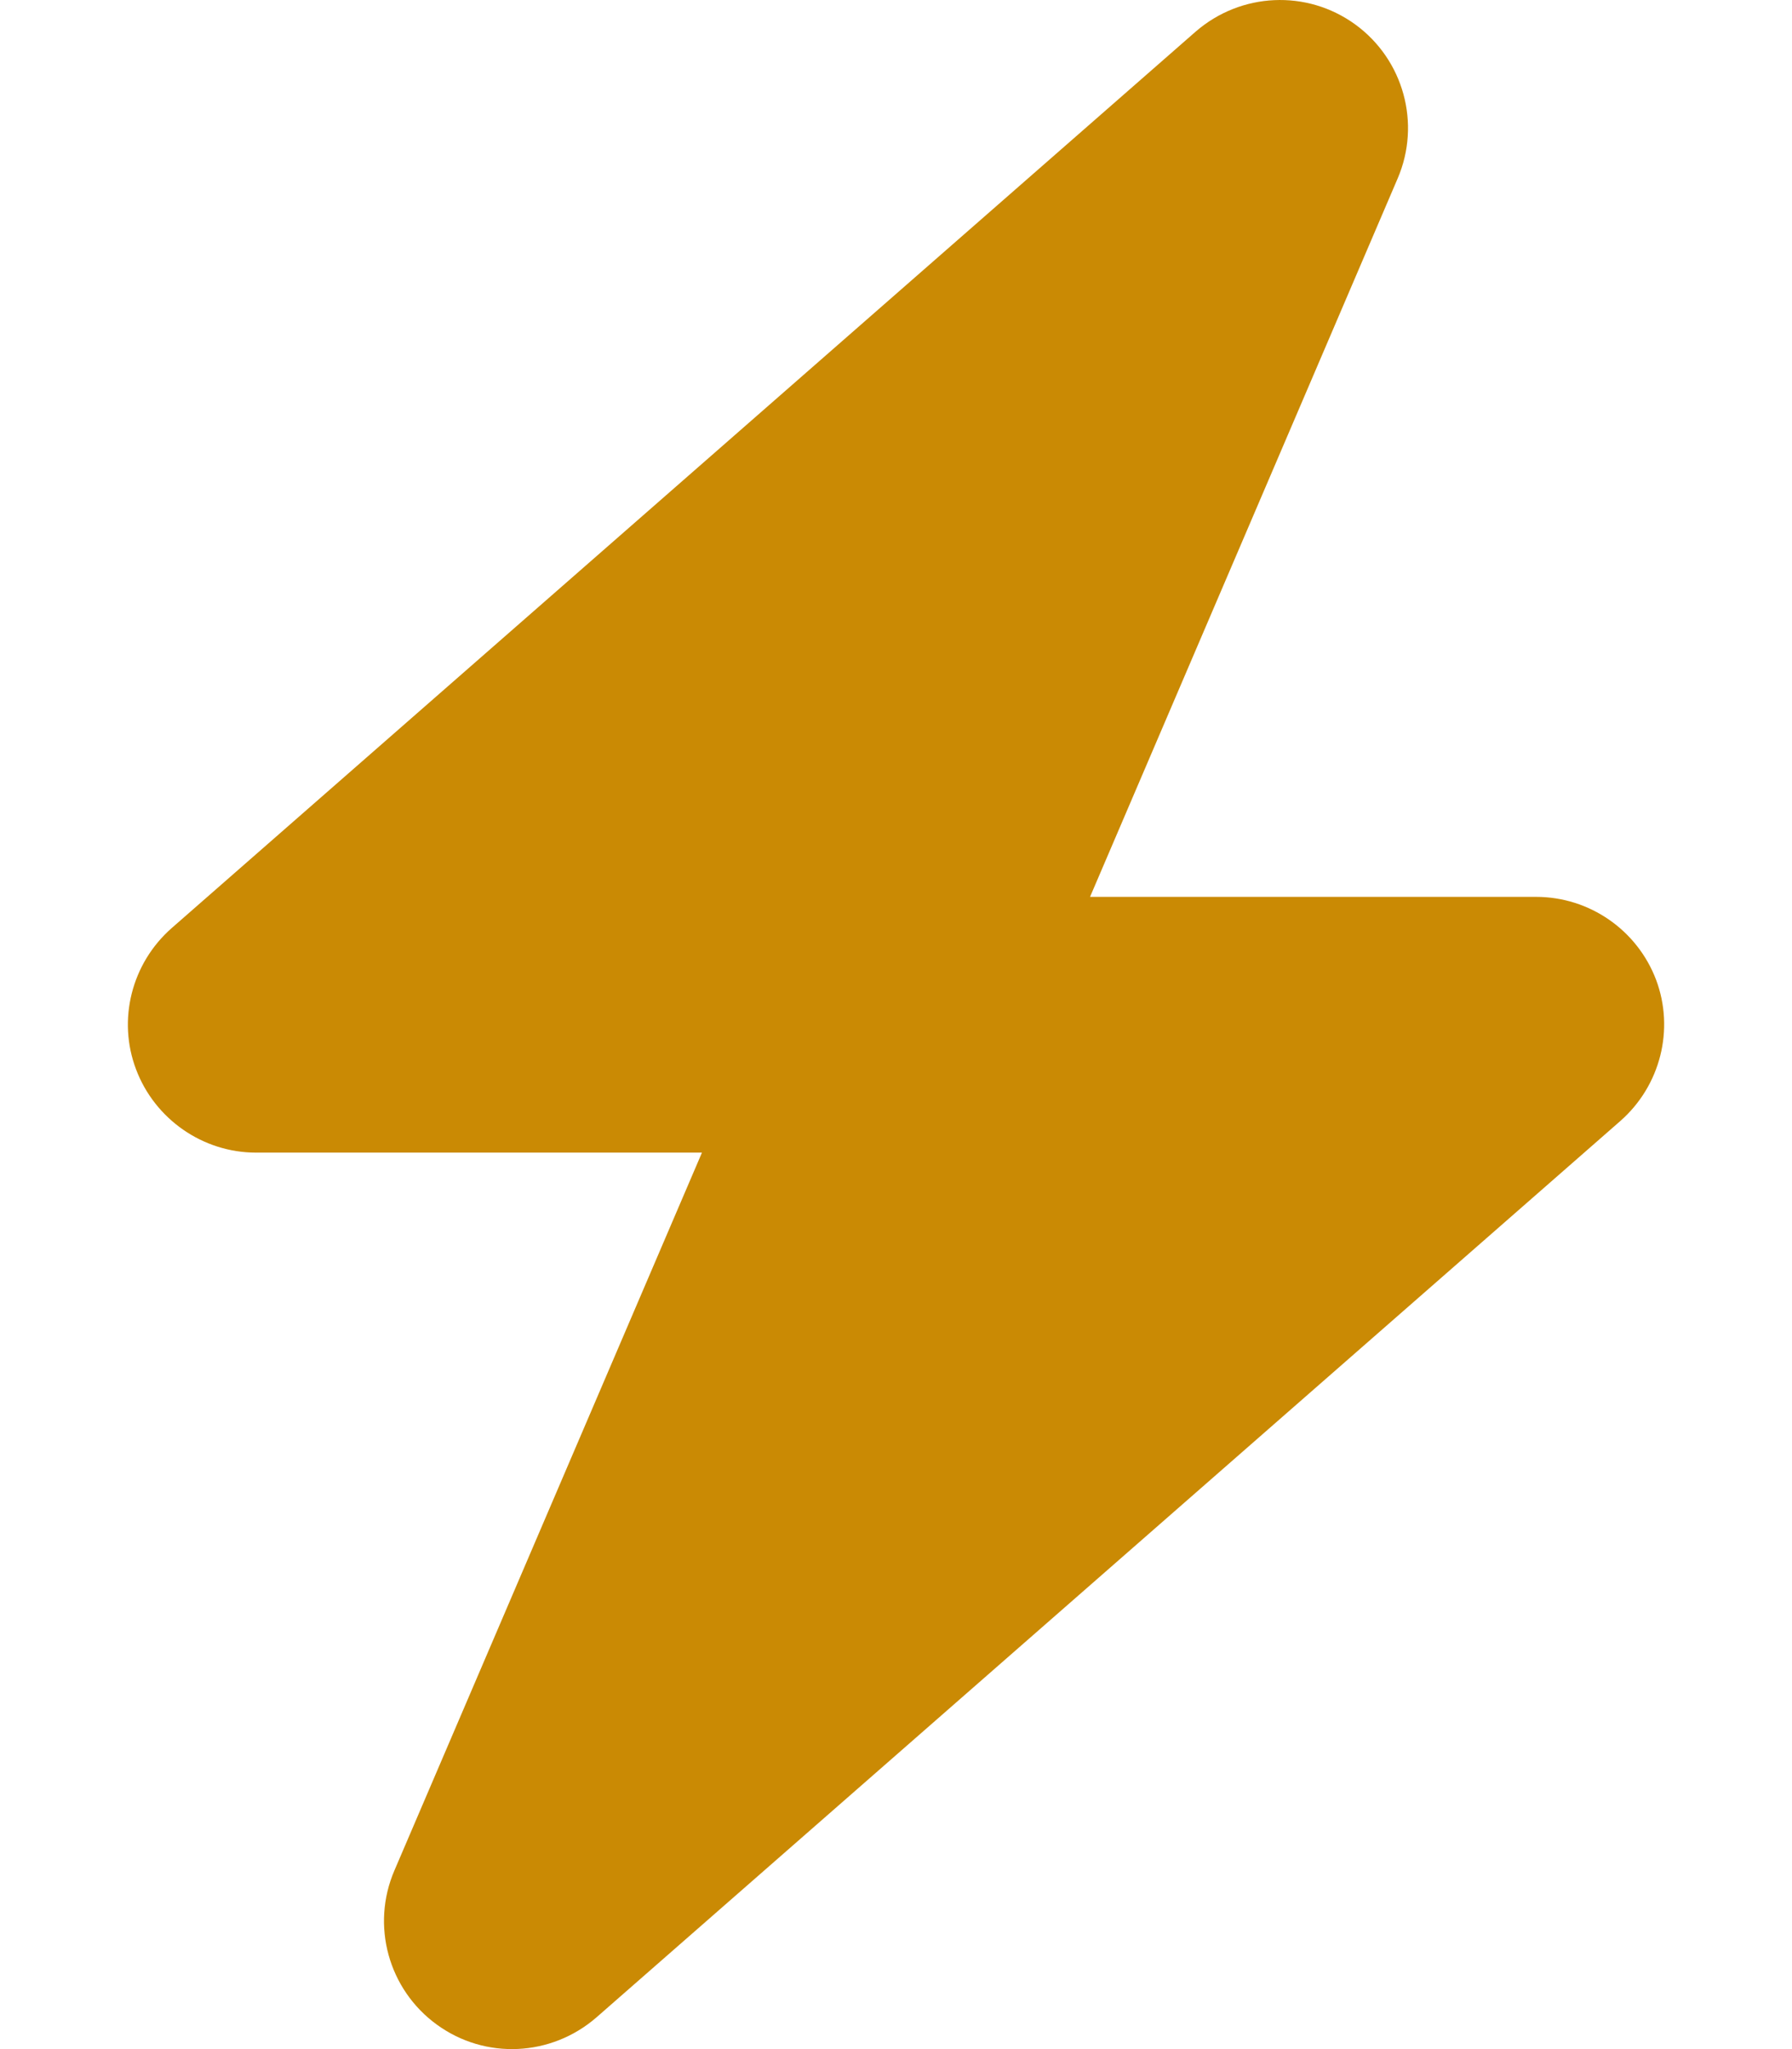 <svg width="14" height="16" viewBox="0 0 14 16" fill="none" xmlns="http://www.w3.org/2000/svg">
<g clip-path="url(#clip0_148_14690)">
<path d="M10.919 1.394C11.103 0.966 10.966 0.466 10.588 0.191C10.209 -0.084 9.694 -0.059 9.341 0.247L1.341 7.247C1.028 7.522 0.916 7.963 1.063 8.35C1.209 8.738 1.584 9 2 9H5.484L3.081 14.606C2.897 15.034 3.034 15.534 3.413 15.809C3.791 16.084 4.306 16.059 4.659 15.753L12.659 8.753C12.972 8.478 13.084 8.038 12.938 7.65C12.791 7.263 12.419 7.003 12 7.003H8.516L10.919 1.394Z" fill="#CA8A04"/>
</g>
<defs>
<clipPath id="clip0_148_14690">
<rect width="14" height="16" fill="white"/>
</clipPath>
</defs>
</svg>
